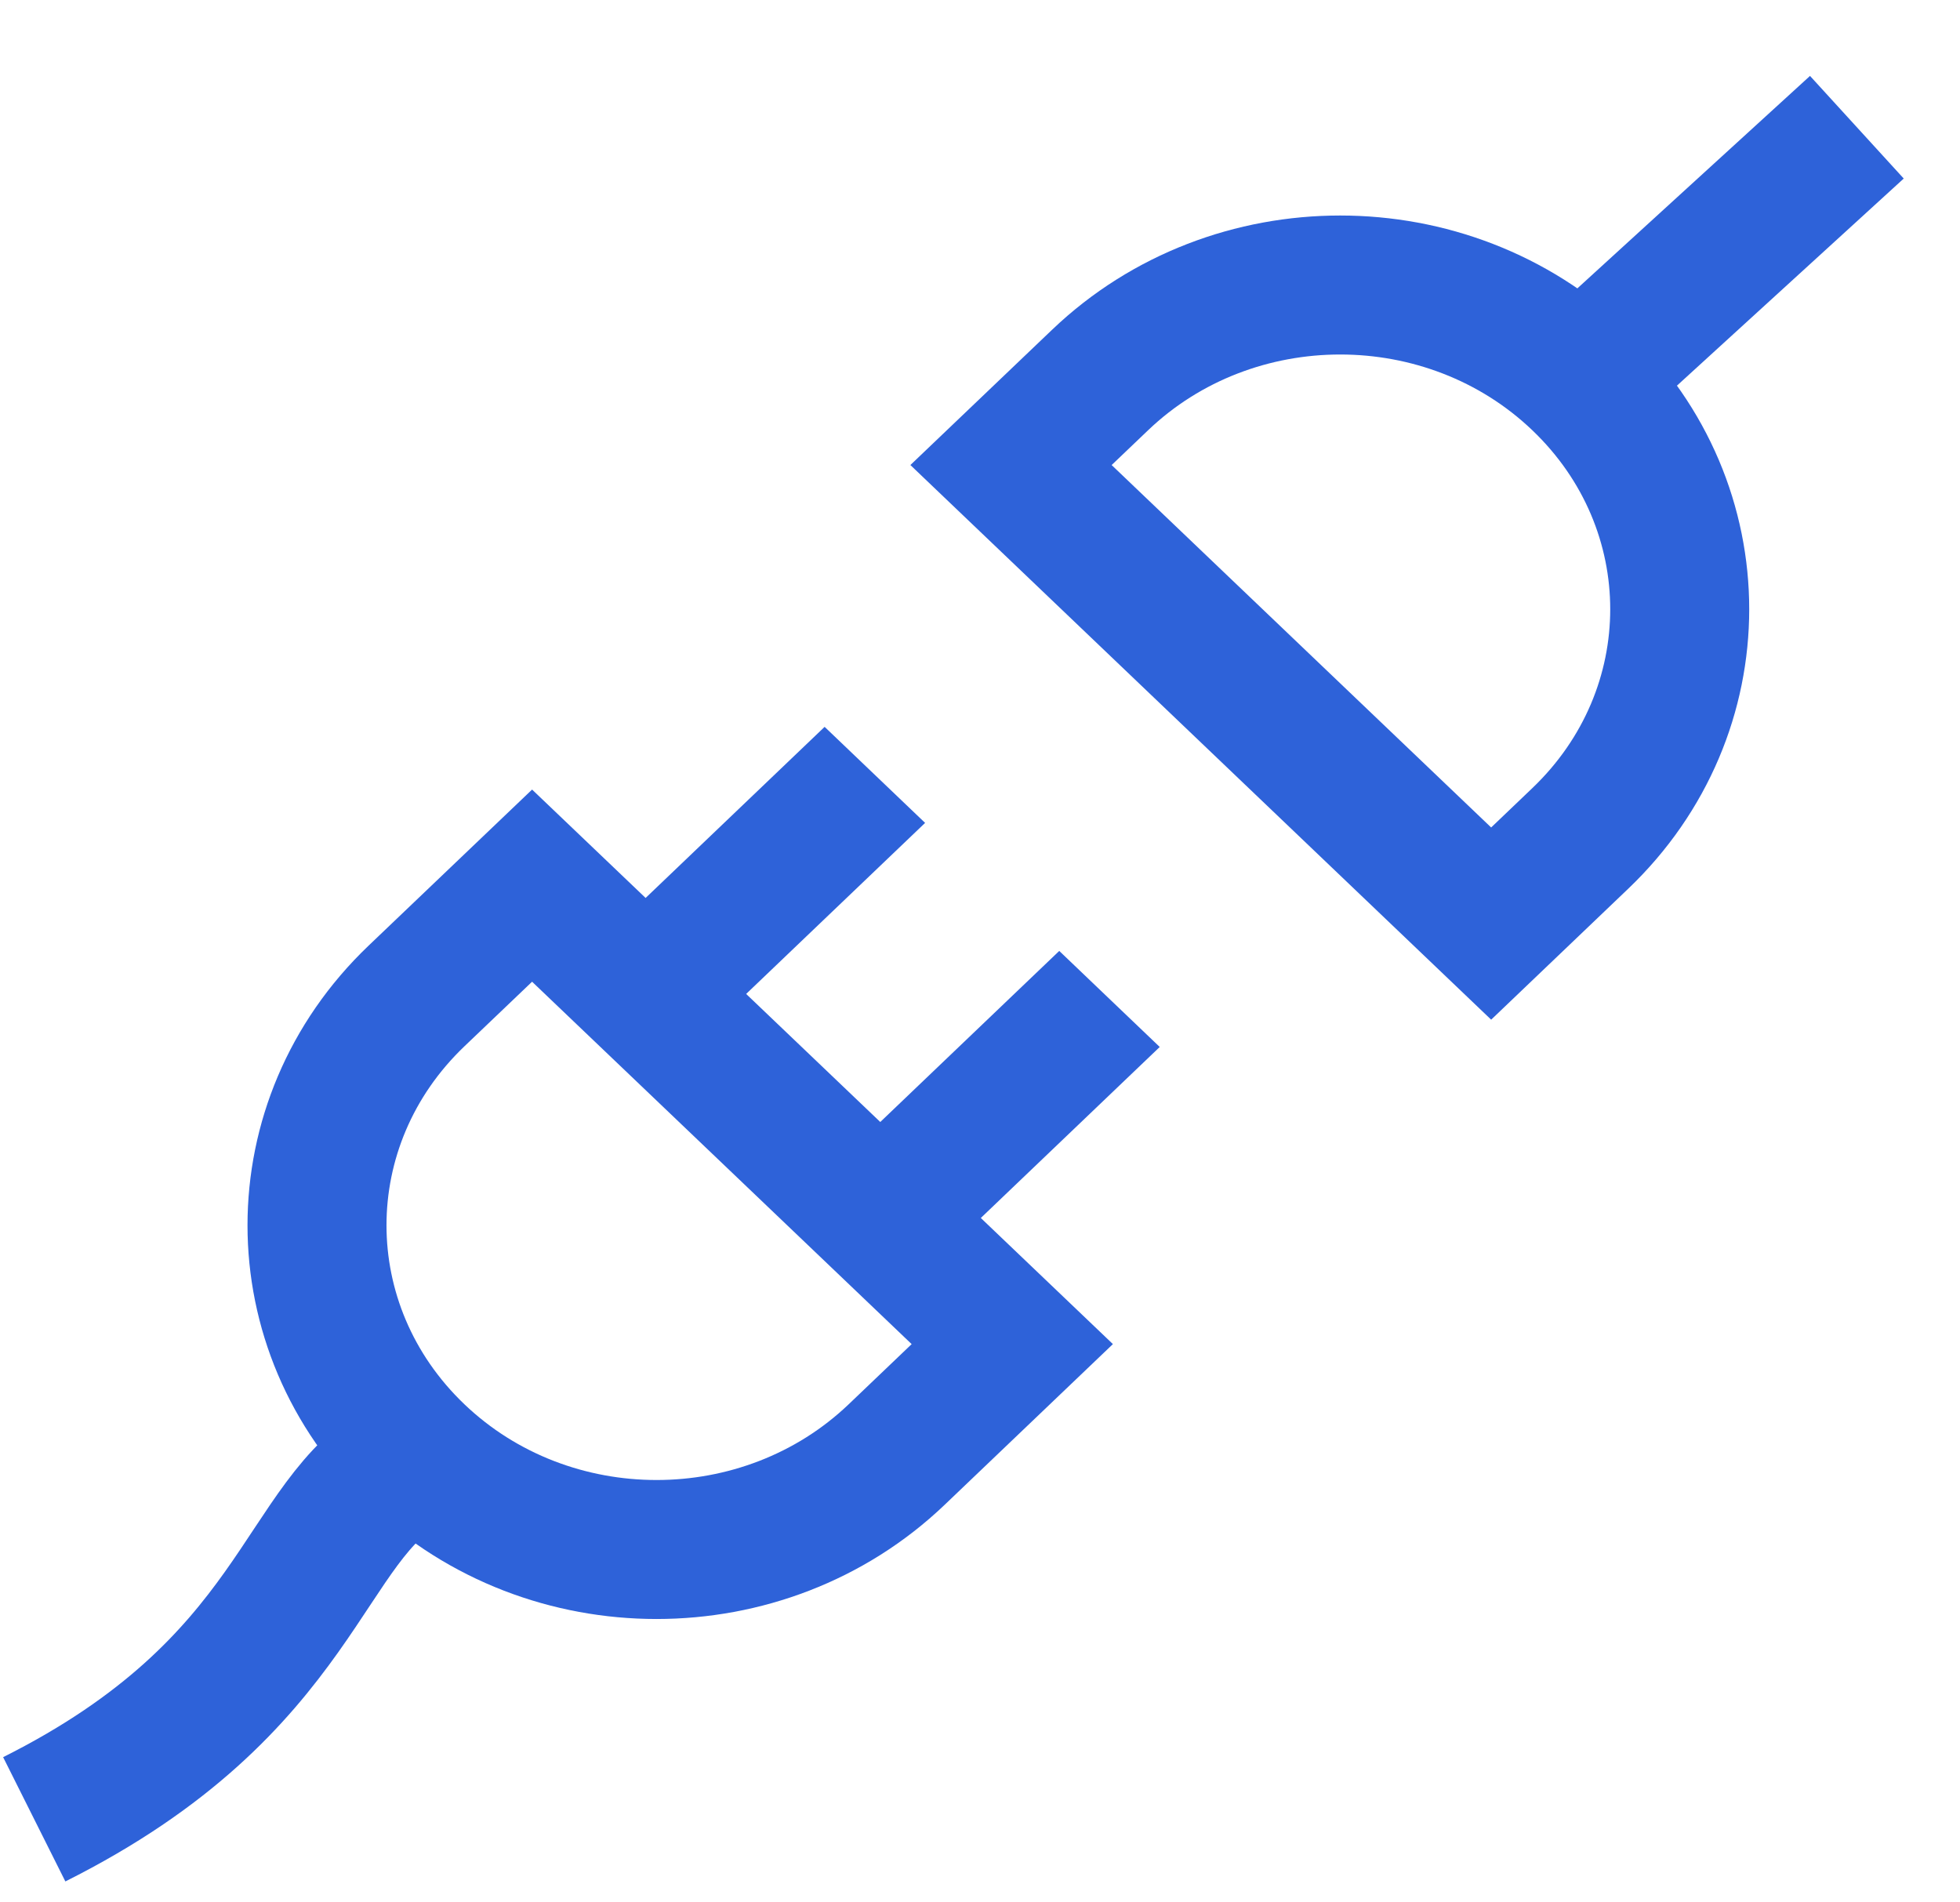 <?xml version="1.0" encoding="UTF-8"?> <svg xmlns="http://www.w3.org/2000/svg" width="34" height="33" viewBox="0 0 34 33" fill="none"> <path d="M0.594 31.559C5.257 29.224 5.213 26.367 7.07 25.376" stroke="#2E62D9" stroke-width="2.411"></path> <path d="M32.211 2.207L27.568 6.447" stroke="#2E62D9" stroke-width="2.411"></path> <path d="M9.23 15.363L17.56 23.316L15.554 25.232C13.254 27.428 9.524 27.428 7.224 25.232C4.924 23.035 4.924 19.475 7.224 17.278L9.23 15.363Z" stroke="#2E62D9" stroke-width="2.411"></path> <path d="M25.867 16.021L17.538 8.067L19.084 6.591C21.384 4.395 25.113 4.395 27.413 6.591C29.713 8.787 29.713 12.348 27.413 14.544L25.867 16.021Z" stroke="#2E62D9" stroke-width="2.411"></path> <line y1="-1.205" x2="4.974" y2="-1.205" transform="matrix(-0.723 0.691 -0.723 -0.691 14.305 12.609)" stroke="#2E62D9" stroke-width="2.411"></line> <line y1="-1.205" x2="4.974" y2="-1.205" transform="matrix(-0.723 0.691 -0.723 -0.691 18.375 16.496)" stroke="#2E62D9" stroke-width="2.411"></line> </svg> 